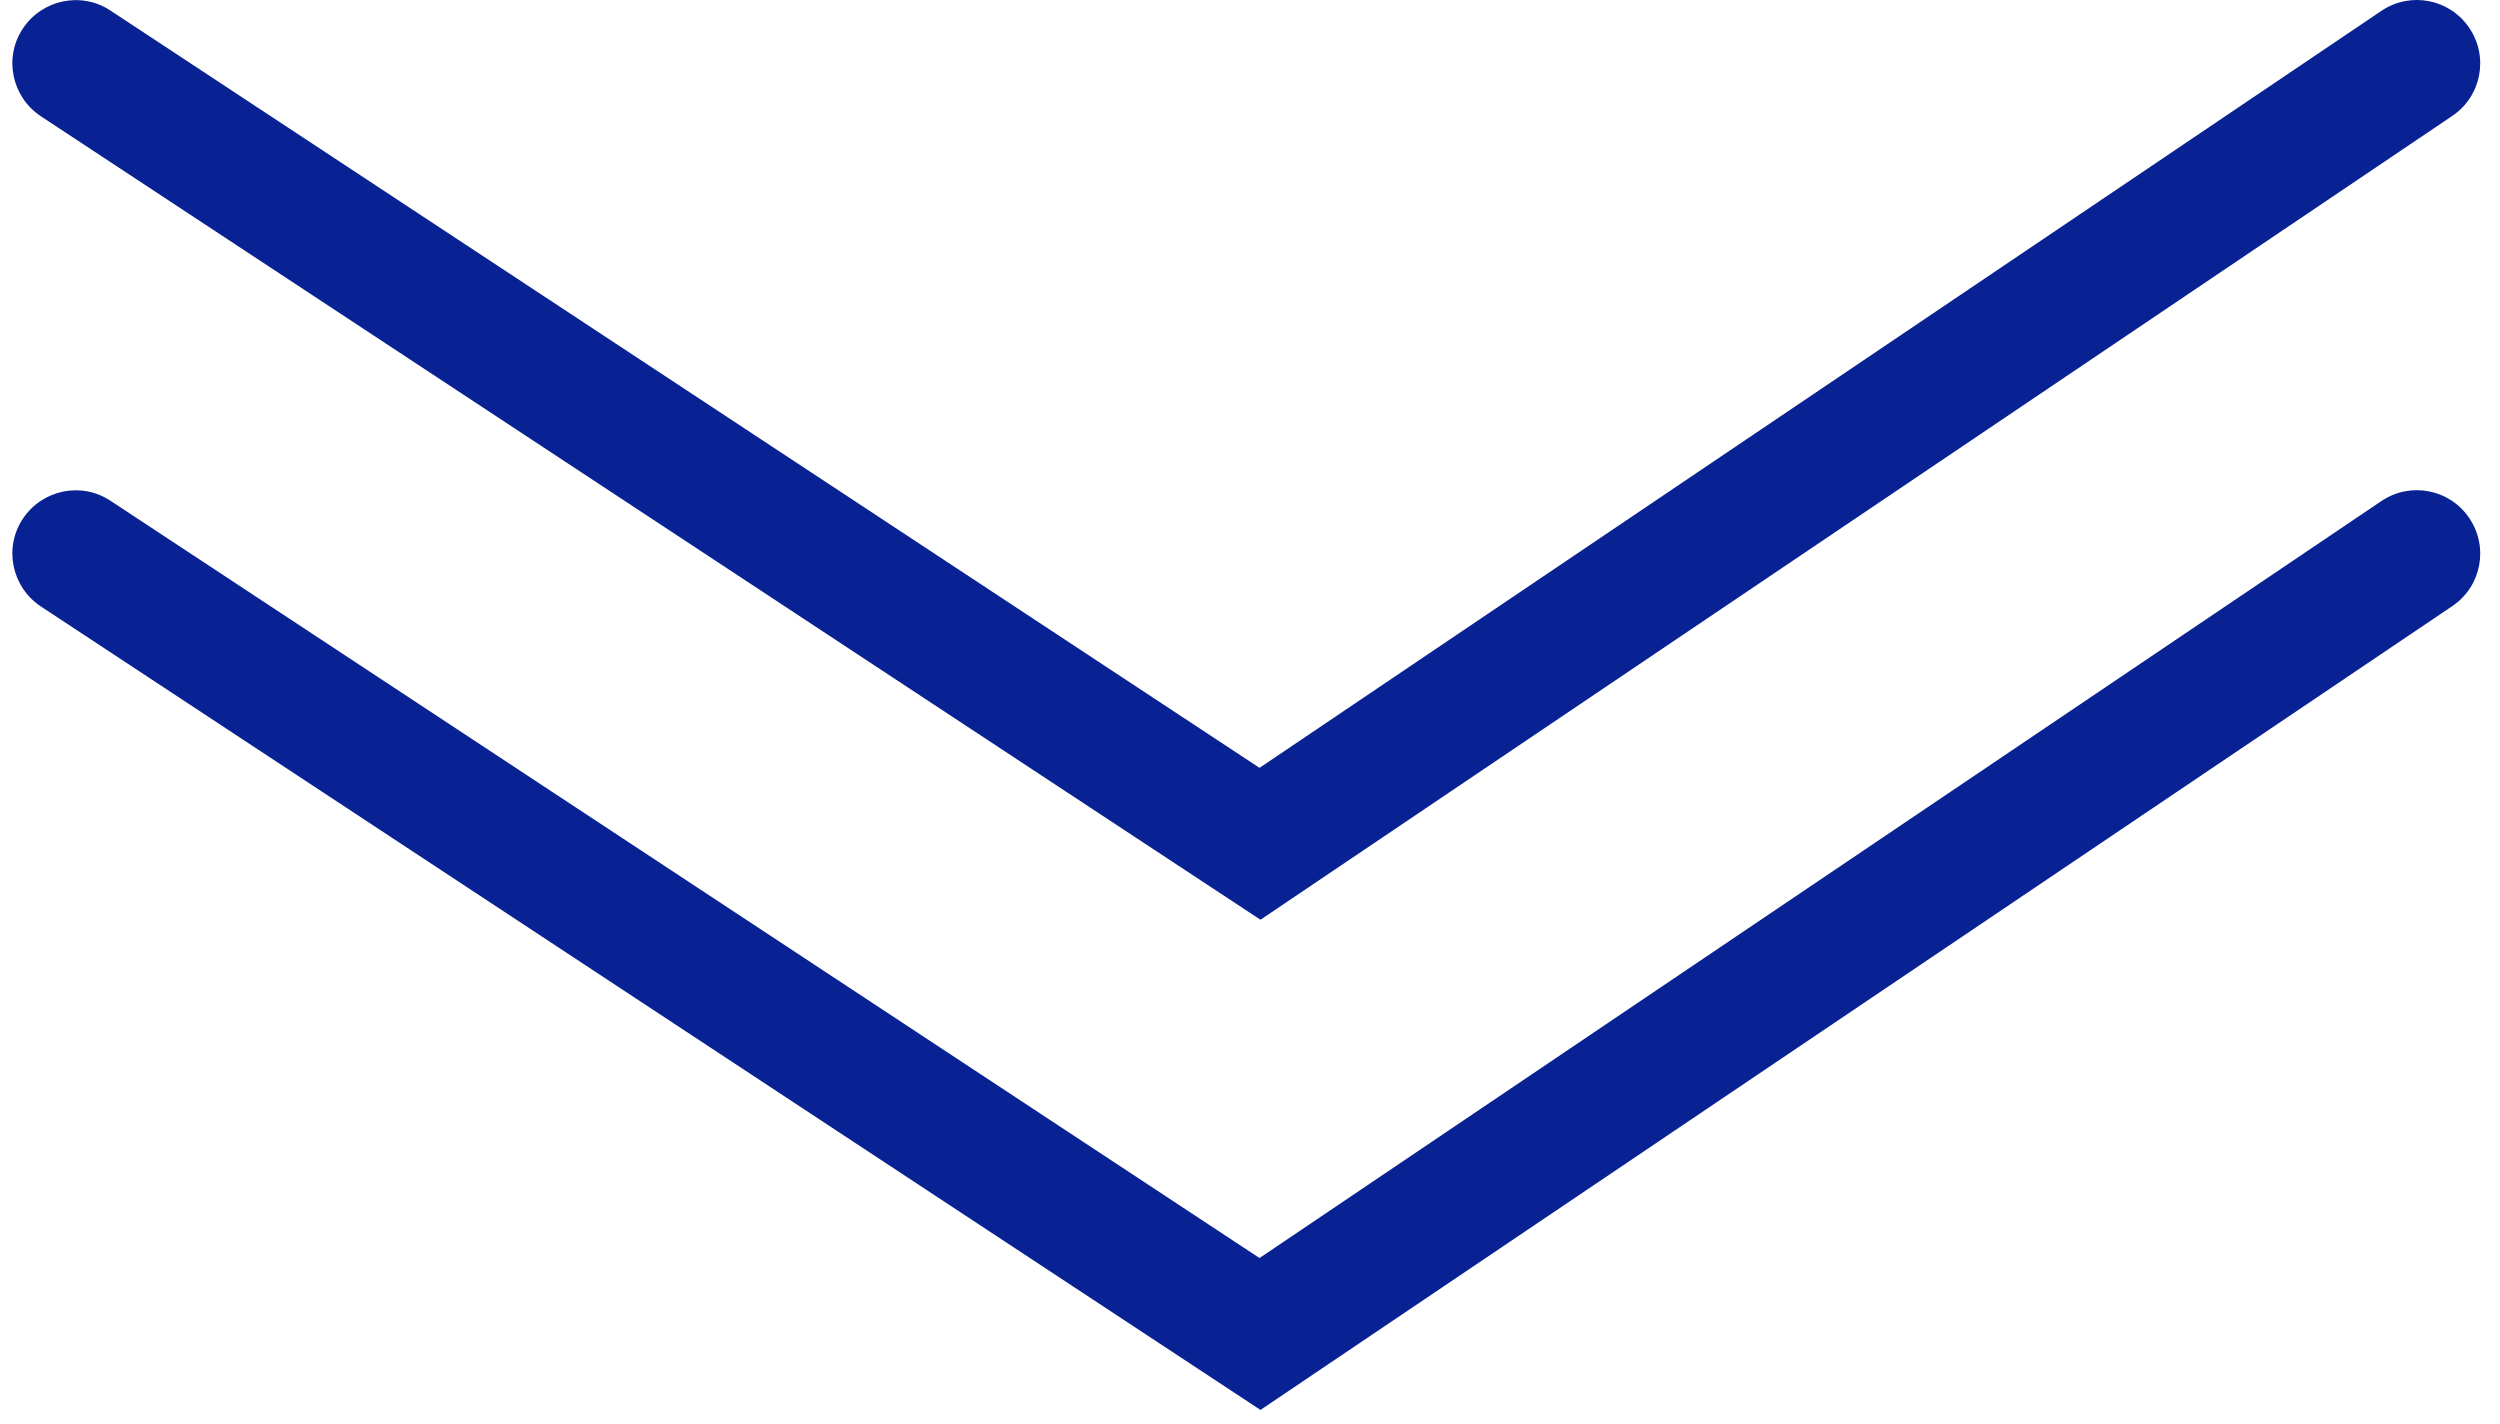 <?xml version="1.0" encoding="UTF-8"?> <svg xmlns="http://www.w3.org/2000/svg" width="79" height="45" viewBox="0 0 79 45" fill="none"> <path d="M39.831 44.554L1.291 19.164C0.371 18.554 0.111 17.314 0.721 16.394C1.331 15.474 2.571 15.214 3.491 15.824L39.801 39.754L75.251 15.834C76.171 15.214 77.411 15.454 78.031 16.374C78.651 17.294 78.411 18.534 77.491 19.154L39.831 44.554Z" fill="#082293"></path> <path d="M39.831 29.064L1.291 3.674C0.371 3.064 0.111 1.824 0.721 0.904C1.331 -0.016 2.571 -0.276 3.491 0.334L39.801 24.264L75.251 0.344C76.171 -0.276 77.411 -0.036 78.031 0.884C78.651 1.804 78.411 3.044 77.491 3.664L39.831 29.064Z" fill="#082293"></path> </svg> 